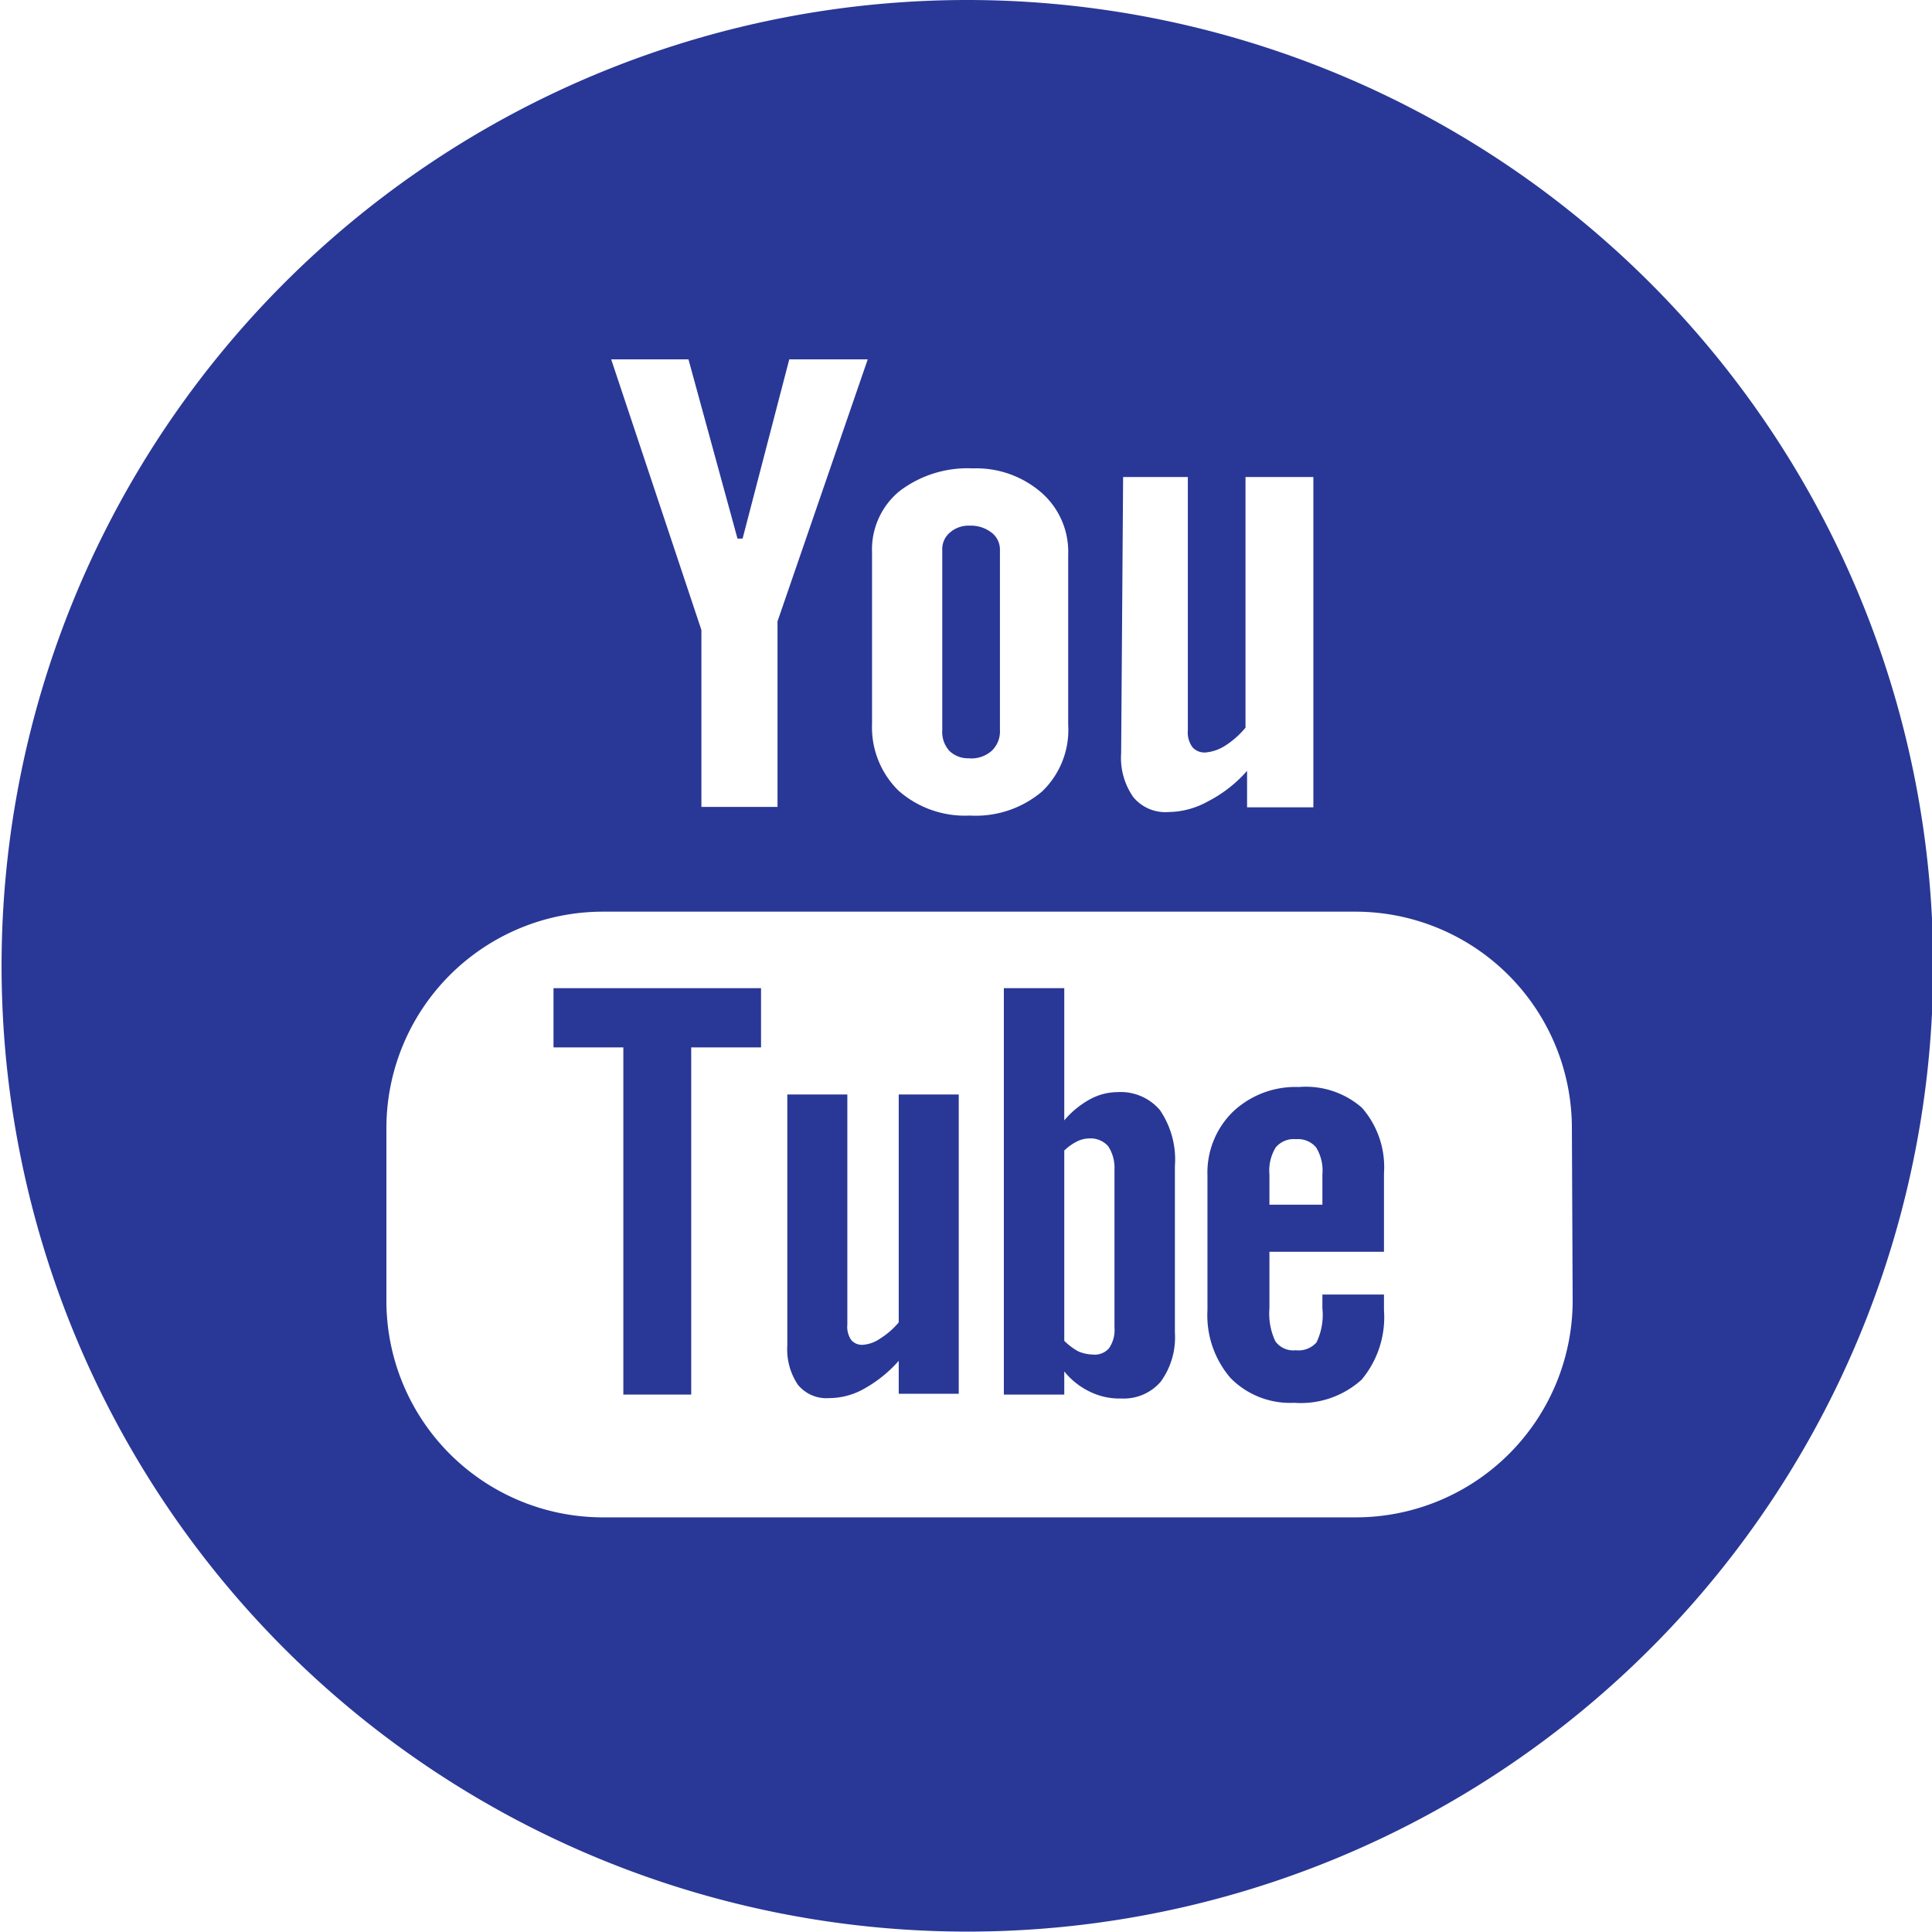 <svg id="Layer_1" data-name="Layer 1" xmlns="http://www.w3.org/2000/svg" viewBox="0 0 49.25 49.25"><defs><style>.cls-1{fill:#293896;}</style></defs><title>youtube</title><polygon class="cls-1" points="14.11 26.7 15.89 26.7 15.89 35.55 17.62 35.55 17.62 26.7 19.4 26.7 19.4 25.19 14.11 25.19 14.11 26.7"/><path class="cls-1" d="M28.41,24.49A.78.78,0,0,0,29,24.3a.68.68,0,0,0,.21-.53V19.18a.54.54,0,0,0-.21-.44.86.86,0,0,0-.56-.18.72.72,0,0,0-.51.18.55.55,0,0,0-.19.44v4.59a.72.72,0,0,0,.18.53A.68.68,0,0,0,28.41,24.49Z" transform="translate(-3.72 -5.16)"/><path class="cls-1" d="M32.21,33a1.49,1.49,0,0,0-.7.18,2.31,2.31,0,0,0-.66.54V30.35H29.31V40.71h1.54v-.59a1.88,1.88,0,0,0,.66.52,1.71,1.71,0,0,0,.8.17,1.24,1.24,0,0,0,1-.43,1.92,1.92,0,0,0,.36-1.25V34.89a2.24,2.24,0,0,0-.38-1.43A1.31,1.31,0,0,0,32.21,33Zm-.08,6a.82.82,0,0,1-.14.53.48.48,0,0,1-.41.16,1,1,0,0,1-.37-.08,1.61,1.61,0,0,1-.36-.27V34.49a1.28,1.28,0,0,1,.32-.23.72.72,0,0,1,.32-.08.6.6,0,0,1,.48.2,1,1,0,0,1,.16.59Z" transform="translate(-3.72 -5.16)"/><path class="cls-1" d="M26.63,38.87a2,2,0,0,1-.47.41.88.88,0,0,1-.43.16.36.36,0,0,1-.31-.12.59.59,0,0,1-.1-.39V33.06H23.79v6.4a1.61,1.61,0,0,0,.27,1,.94.94,0,0,0,.8.34,1.81,1.81,0,0,0,.89-.24,3.31,3.31,0,0,0,.88-.71v.84h1.53V33.06H26.63v5.81Z" transform="translate(-3.72 -5.16)"/><path class="cls-1" d="M28.35,5.16A24.62,24.62,0,1,0,53,29.78,24.63,24.63,0,0,0,28.35,5.16Zm4,12.16H34v6.46a.63.63,0,0,0,.12.43.41.41,0,0,0,.35.13,1.11,1.11,0,0,0,.48-.17,2.23,2.23,0,0,0,.52-.46V17.32h1.73v8.42H35.51v-.93a3.37,3.37,0,0,1-1,.78,2.11,2.11,0,0,1-1,.27,1.06,1.06,0,0,1-.9-.38,1.74,1.74,0,0,1-.31-1.12Zm-6.4,1.92a1.92,1.92,0,0,1,.7-1.56,2.86,2.86,0,0,1,1.87-.58,2.53,2.53,0,0,1,1.75.62,2,2,0,0,1,.68,1.57v4.35a2.17,2.17,0,0,1-.67,1.7,2.62,2.62,0,0,1-1.84.61,2.56,2.56,0,0,1-1.81-.63,2.26,2.26,0,0,1-.68-1.71V19.24Zm-4.68-4.92,1.25,4.57h.13l1.19-4.57h2L23.54,21v4.73H21.6V21.22l-2.3-6.9Zm22.54,24a5.53,5.53,0,0,1-5.52,5.52H19.09a5.52,5.52,0,0,1-5.52-5.52V33.92a5.52,5.52,0,0,1,5.52-5.52H38.27a5.52,5.52,0,0,1,5.52,5.52Z" transform="translate(-3.72 -5.16)"/><path class="cls-1" d="M36.83,32.87a2.32,2.32,0,0,0-1.68.63,2.17,2.17,0,0,0-.65,1.62v3.44a2.45,2.45,0,0,0,.59,1.73,2.13,2.13,0,0,0,1.62.63,2.31,2.31,0,0,0,1.72-.59A2.48,2.48,0,0,0,39,38.56v-.4H37.43v.35a1.62,1.62,0,0,1-.15.87.61.61,0,0,1-.53.2.56.56,0,0,1-.52-.23,1.66,1.66,0,0,1-.15-.84V37.07H39v-2a2.3,2.3,0,0,0-.56-1.67A2.17,2.17,0,0,0,36.83,32.87Zm.6,3H36.08v-.77a1.13,1.13,0,0,1,.16-.69.6.6,0,0,1,.52-.21.6.6,0,0,1,.51.21,1.13,1.13,0,0,1,.16.69v.77Z" transform="translate(-3.72 -5.16)"/></svg>